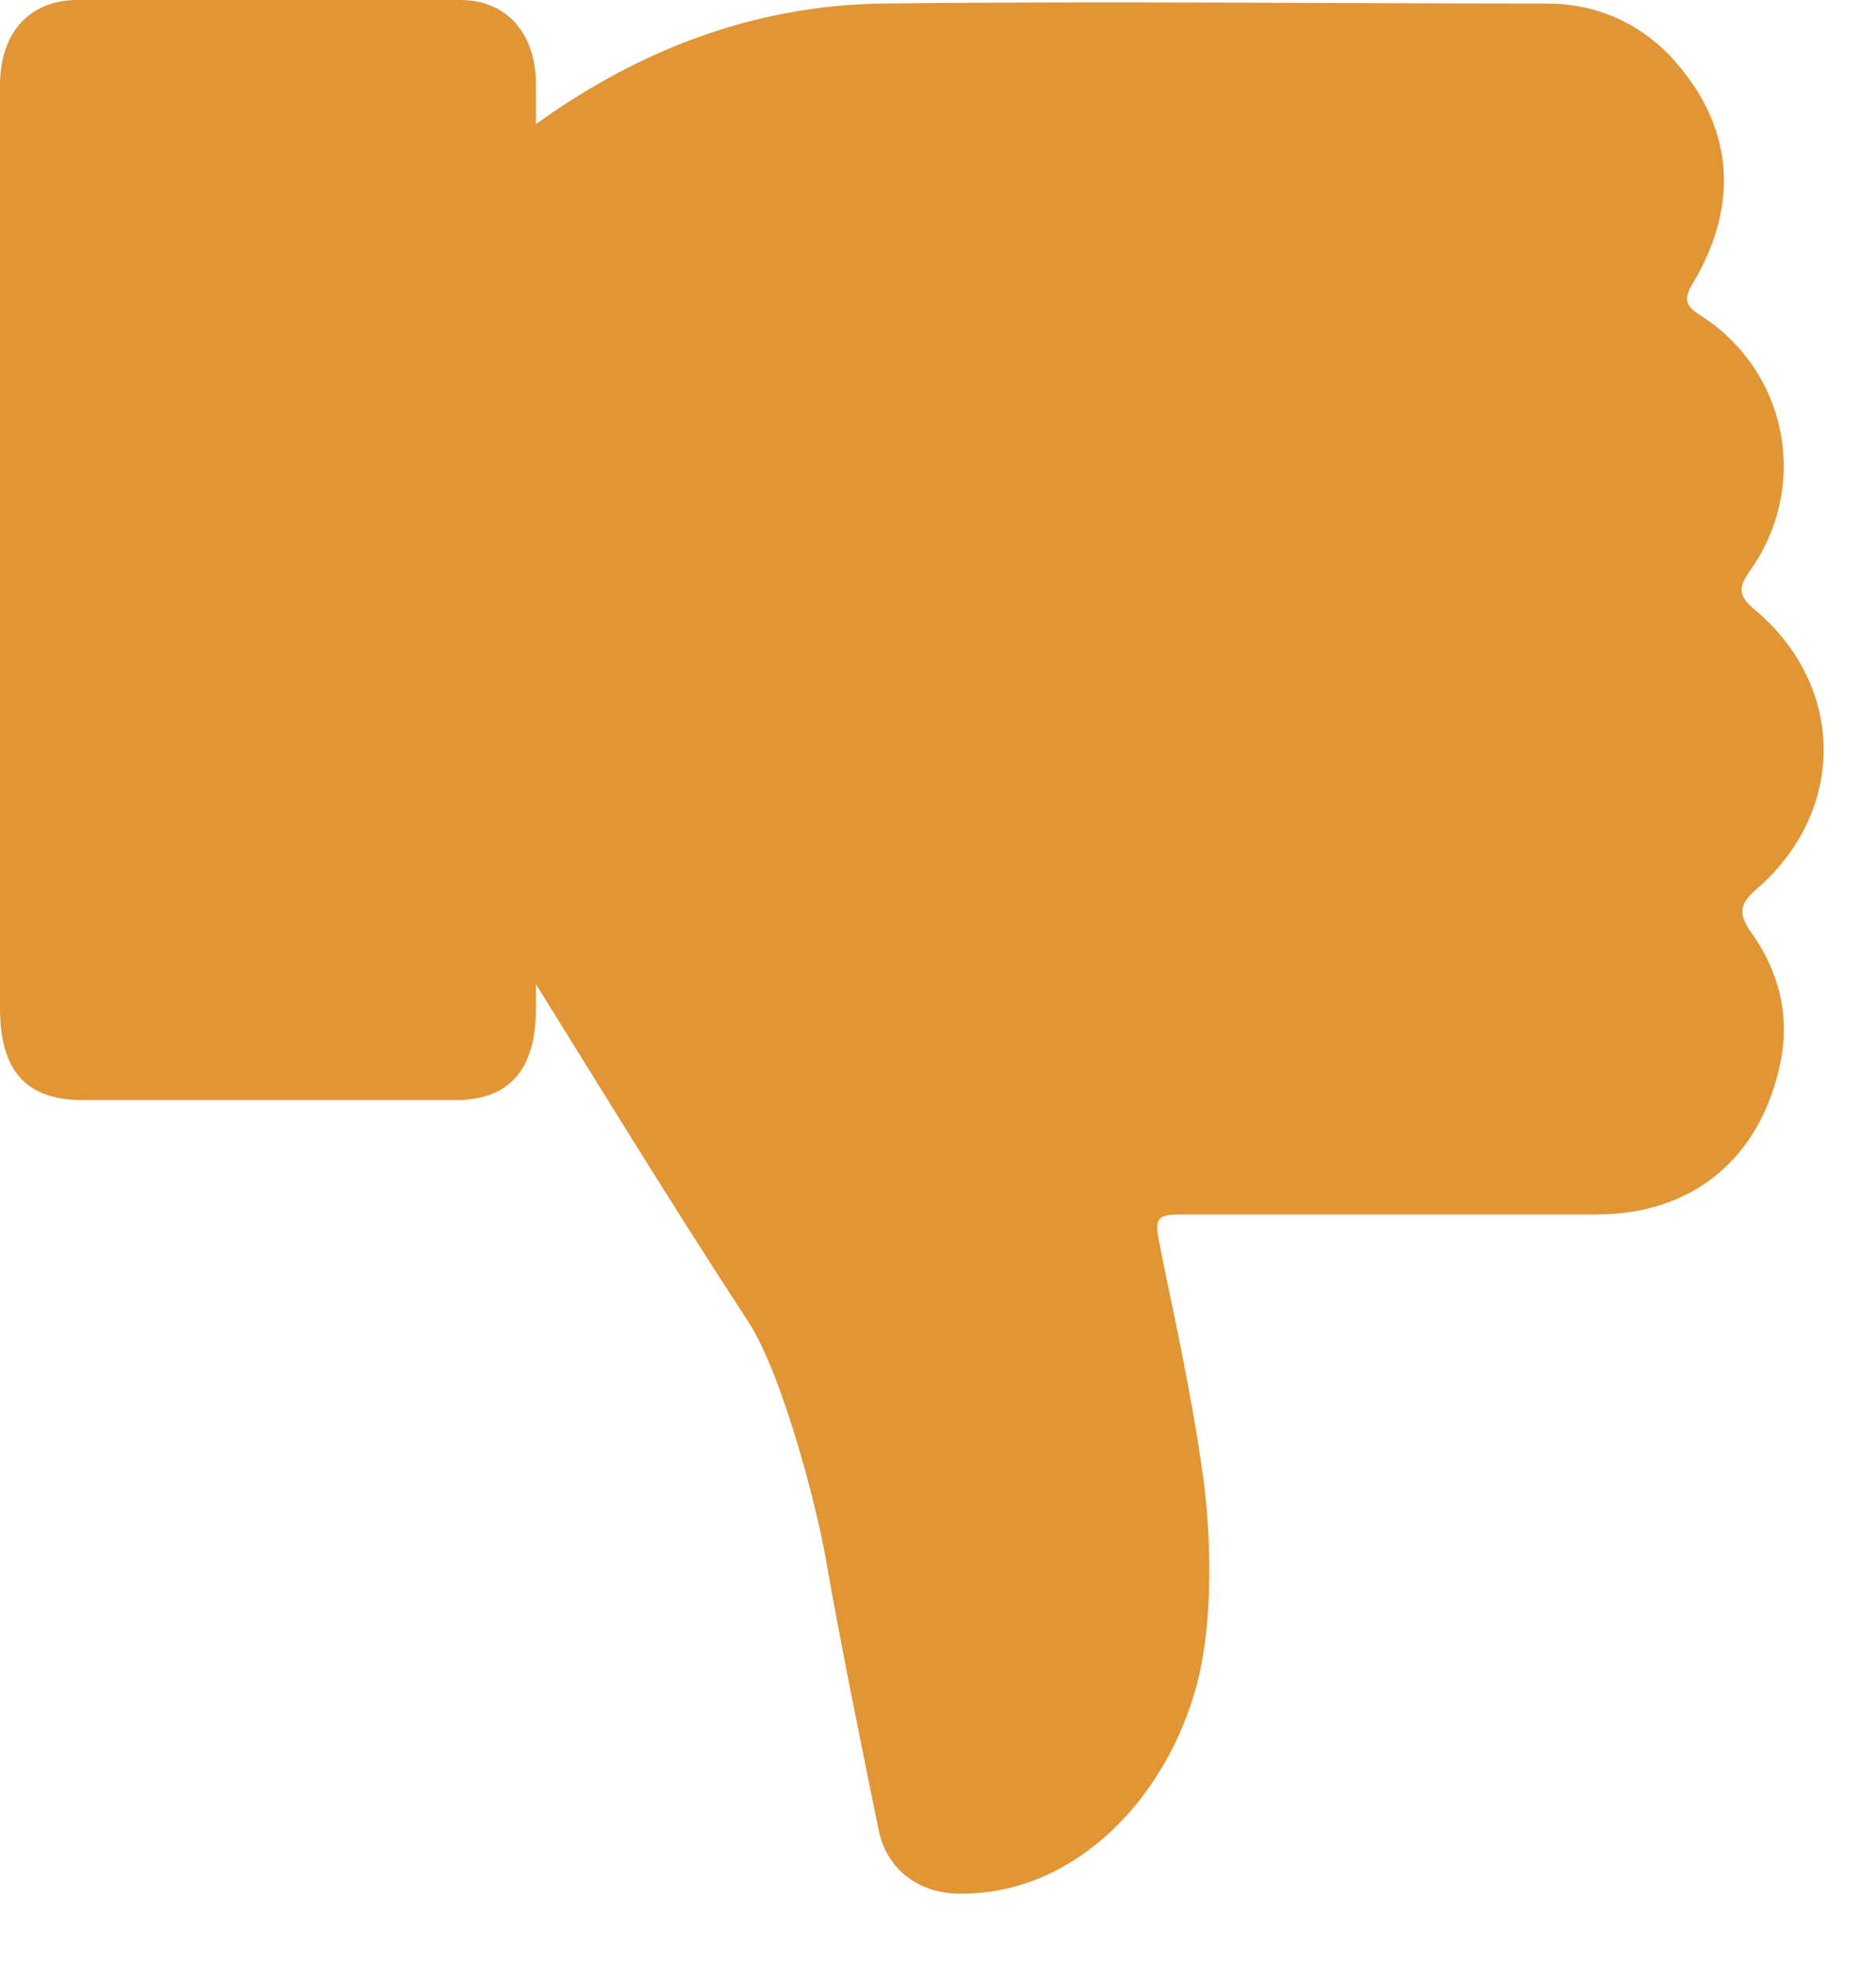 <svg width="21" height="22" viewBox="0 0 21 22" fill="none" xmlns="http://www.w3.org/2000/svg">
<path d="M5.7 6.11C5.7 7.49 5.7 8.87 5.7 10.26C5.7 10.42 5.75 10.61 5.83 10.74C6.67 12.09 7.5 13.45 8.37 14.78C8.74 15.34 9.12 16.76 9.24 17.42C9.42 18.45 9.63 19.47 9.84 20.5C9.94 20.93 10.29 21.19 10.75 21.19C12.05 21.2 13.07 20.1 13.4 18.84C13.58 18.15 13.56 17.23 13.47 16.54C13.32 15.47 13.12 14.64 12.98 13.92C12.92 13.62 12.95 13.59 13.25 13.59C14.79 13.59 16.33 13.59 17.87 13.59C18.95 13.59 19.71 12.96 19.93 11.89C20.04 11.36 19.91 10.86 19.6 10.43C19.46 10.23 19.47 10.12 19.65 9.96C20.67 9.09 20.67 7.68 19.64 6.82C19.47 6.68 19.45 6.58 19.58 6.4C20.27 5.44 20.01 4.14 19.02 3.52C18.86 3.42 18.85 3.33 18.95 3.17C19.49 2.26 19.4 1.38 18.69 0.62C18.32 0.24 17.85 0.04 17.32 0.04C14.84 0.04 12.35 0.01 9.87 0.04C8.44 0.06 7.14 0.56 5.97 1.41C5.78 1.55 5.7 1.73 5.7 1.96C5.7 3.34 5.7 4.72 5.7 6.11Z" fill="#E19534"/>
<path d="M6 6.15C6 4.42 6 2.69 6 0.95C6 0.38 5.68 0.01 5.17 5.81741e-05C3.51 5.81741e-05 2.51 5.81741e-05 0.85 5.81741e-05C0.32 0.01 0 0.37 0 0.96V7.45C0 8.73 0 10 0 11.28C0 11.97 0.28 12.3 0.9 12.31C2.52 12.31 3.48 12.31 5.1 12.31C5.71 12.31 6 11.96 6 11.28C6 9.57 6 7.87 6 6.16V6.15Z" fill="#E19534"/>
</svg>
